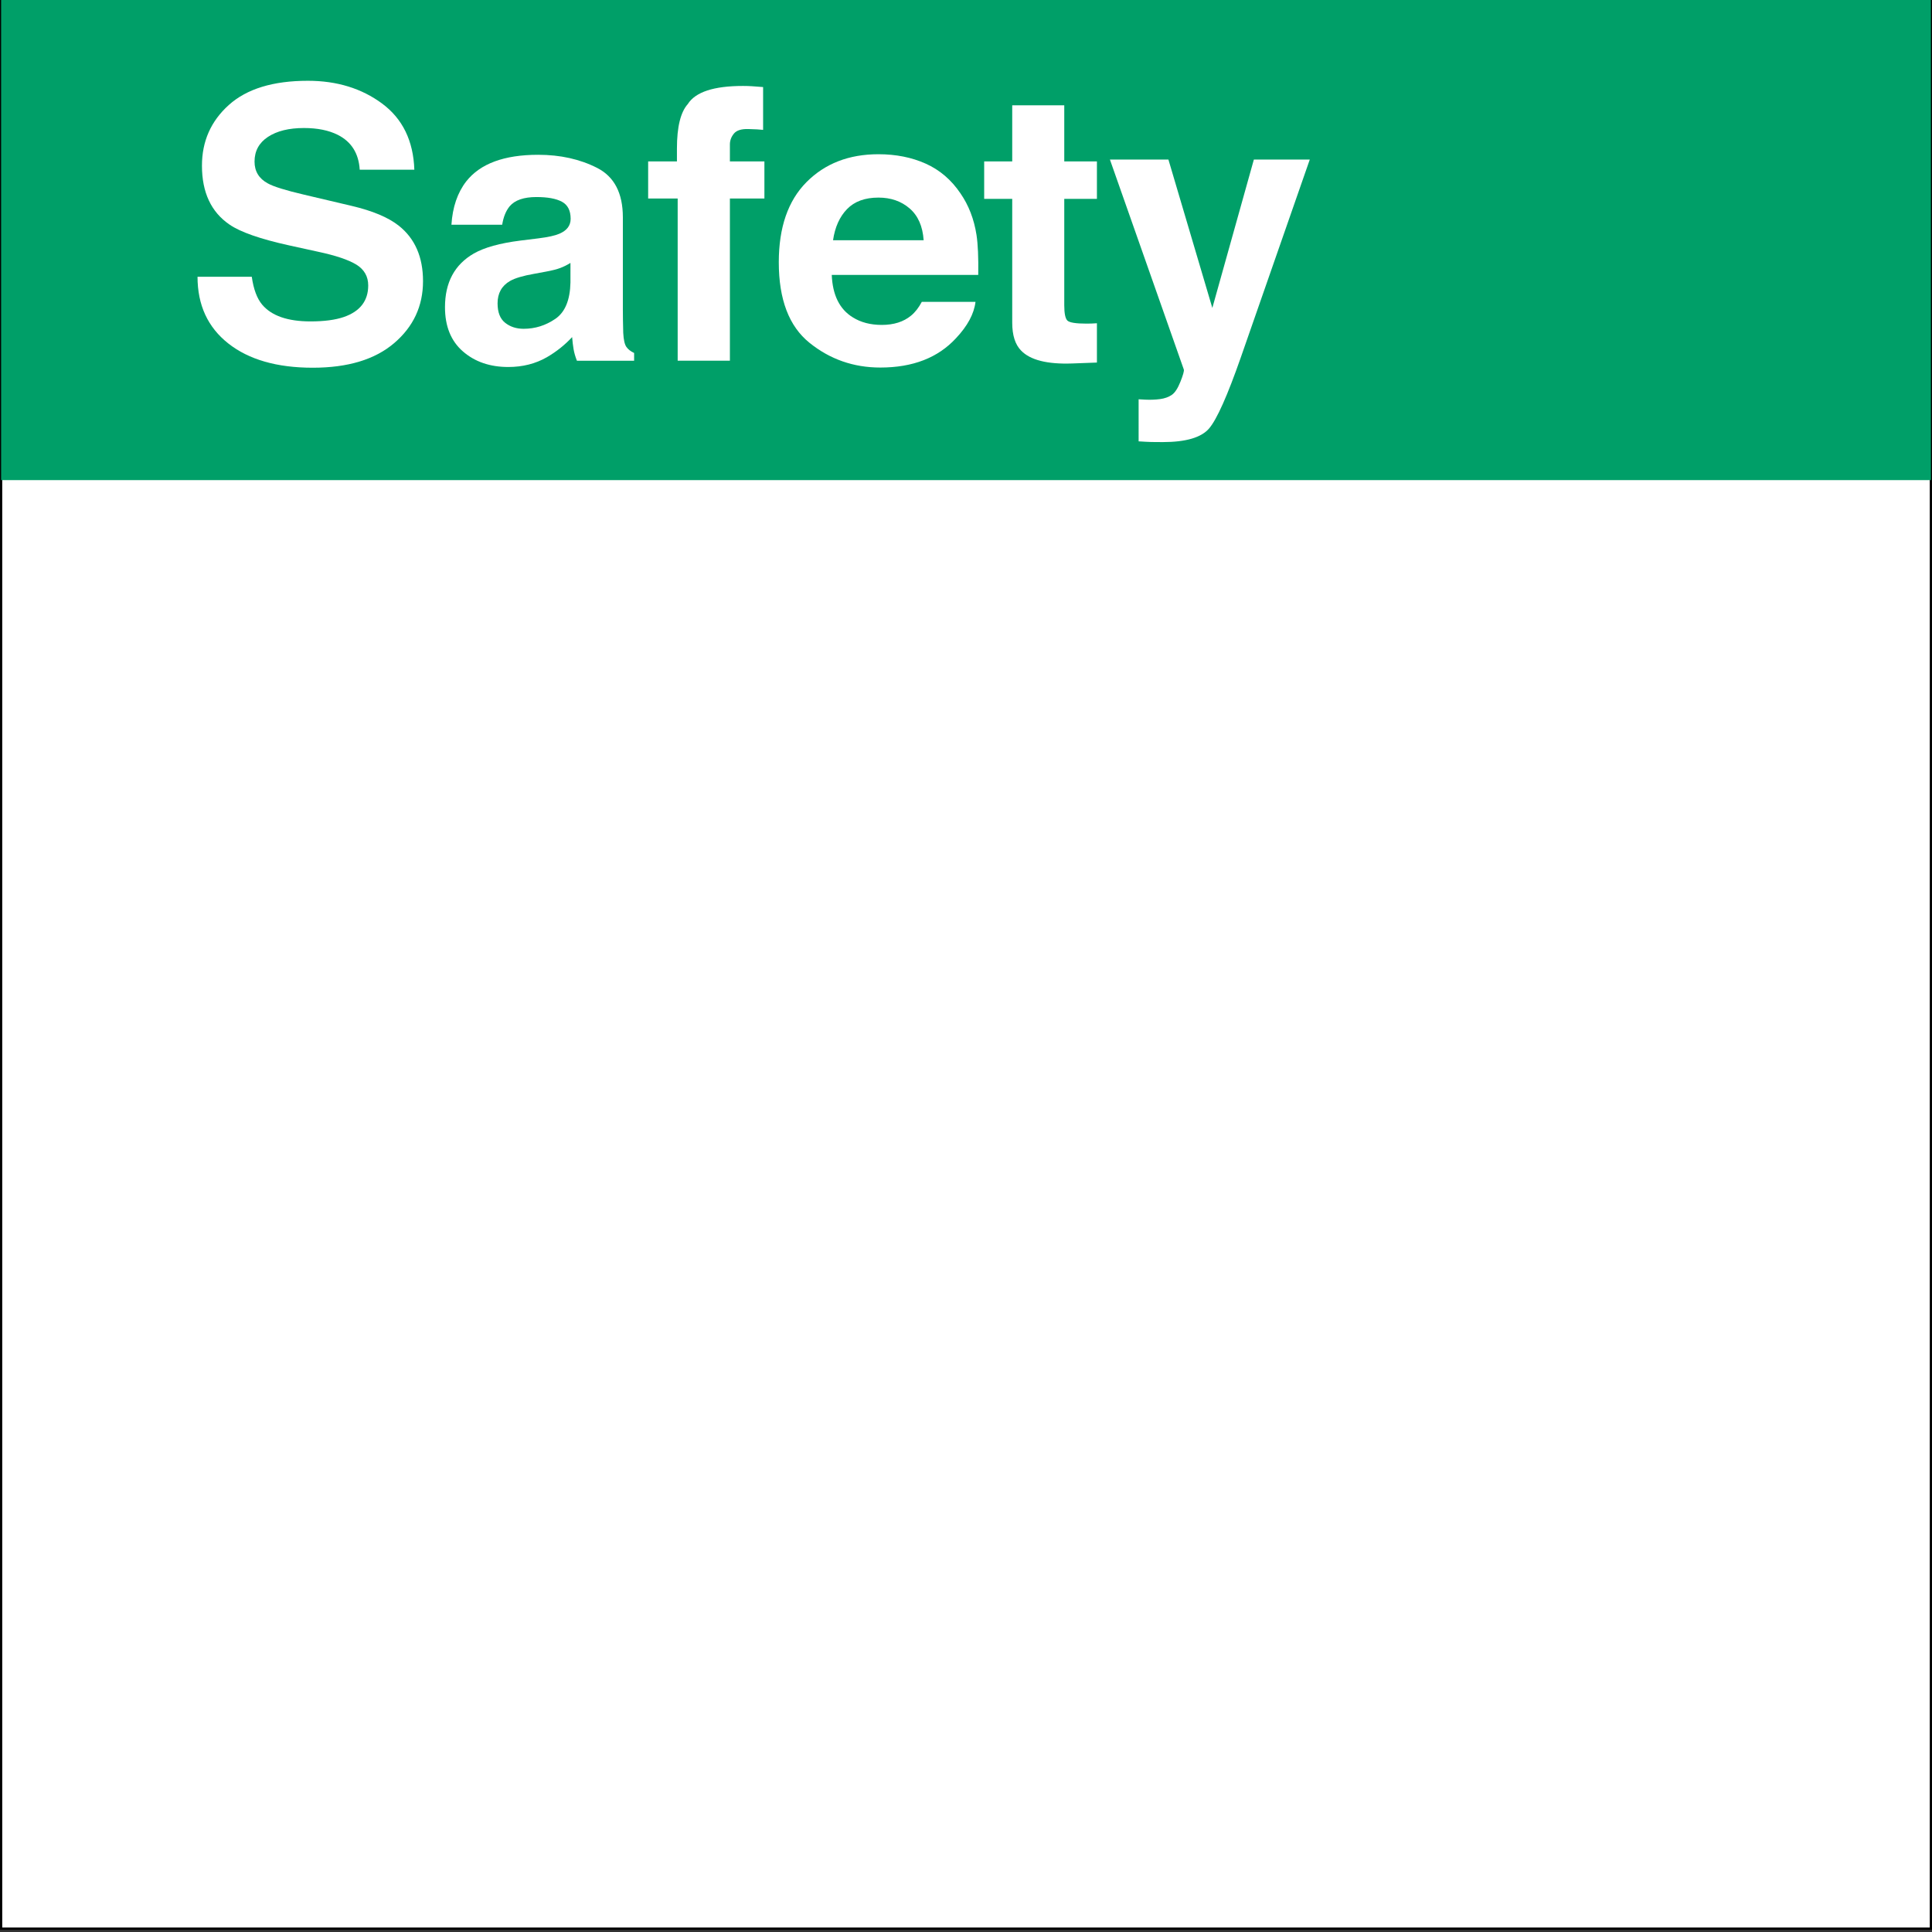 <?xml version="1.0" encoding="utf-8"?>
<!-- Generator: Adobe Illustrator 16.0.3, SVG Export Plug-In . SVG Version: 6.00 Build 0)  -->
<!DOCTYPE svg PUBLIC "-//W3C//DTD SVG 1.1//EN" "http://www.w3.org/Graphics/SVG/1.1/DTD/svg11.dtd">
<svg version="1.1" id="Layer_1" xmlns="http://www.w3.org/2000/svg" xmlns:xlink="http://www.w3.org/1999/xlink" x="0px" y="0px"
	 width="865px" height="865px" viewBox="0 0 865 865" enable-background="new 0 0 865 865" xml:space="preserve">
<rect x="0" y="0" width="865" height="865" fill="#333333" stroke="none"/>
<rect x="0.5" y="-0.5" fill="#FFFFFF" stroke="#000000" stroke-miterlimit="10" width="864" height="864"/>
<rect x="0.5" y="-0.5" fill="#009F68" width="864" height="215.46"/>
<g>
	<path fill="#FFFFFF" d="M112.729,123.909c0.787,5.564,2.334,9.722,4.639,12.475c4.217,5.013,11.444,7.518,21.679,7.518
		c6.129,0,11.107-0.661,14.931-1.982c7.255-2.533,10.882-7.242,10.882-14.128c0-4.02-1.778-7.132-5.33-9.335
		c-3.555-2.148-9.191-4.048-16.908-5.701l-13.184-2.892c-12.958-2.863-21.86-5.976-26.706-9.336
		c-8.208-5.618-12.31-14.402-12.31-26.354c0-10.906,4.013-19.965,12.042-27.181c8.029-7.215,19.822-10.823,35.378-10.823
		c12.99,0,24.071,3.401,33.244,10.203c9.172,6.803,13.98,16.676,14.427,29.618h-24.455c-0.452-7.325-3.727-12.529-9.825-15.615
		c-4.066-2.037-9.119-3.057-15.16-3.057c-6.721,0-12.084,1.322-16.094,3.965c-4.009,2.644-6.013,6.334-6.013,11.071
		c0,4.352,1.976,7.601,5.929,9.749c2.541,1.433,7.933,3.112,16.179,5.04l21.371,5.04c9.367,2.204,16.387,5.151,21.062,8.84
		c7.259,5.729,10.889,14.018,10.889,24.868c0,11.126-4.301,20.365-12.902,27.718c-8.601,7.353-20.751,11.03-36.45,11.03
		c-16.033,0-28.643-3.621-37.828-10.864c-9.186-7.242-13.778-17.197-13.778-29.866H112.729z"/>
	<path fill="#FFFFFF" d="M241.011,106.725c4.383-0.55,7.516-1.239,9.404-2.065c3.385-1.432,5.076-3.662,5.076-6.692
		c0-3.689-1.299-6.237-3.895-7.642c-2.596-1.404-6.406-2.106-11.43-2.106c-5.639,0-9.633,1.377-11.977,4.131
		c-1.676,2.038-2.793,4.792-3.35,8.262h-22.72c0.497-7.876,2.709-14.347,6.638-19.415c6.25-7.932,16.982-11.897,32.195-11.897
		c9.9,0,18.695,1.956,26.385,5.866c7.689,3.912,11.533,11.292,11.533,22.142v41.309c0,2.864,0.055,6.334,0.166,10.41
		c0.164,3.085,0.633,5.178,1.404,6.279c0.77,1.103,1.928,2.011,3.469,2.727v3.47H258.3c-0.715-1.817-1.211-3.524-1.486-5.122
		c-0.275-1.597-0.496-3.415-0.66-5.453c-3.27,3.525-7.037,6.527-11.303,9.005c-5.096,2.919-10.859,4.379-17.285,4.379
		c-8.199,0-14.971-2.328-20.316-6.981c-5.348-4.653-8.02-11.249-8.02-19.787c0-11.071,4.3-19.084,12.9-24.042
		c4.717-2.698,11.652-4.626,20.807-5.783L241.011,106.725z M255.407,117.713c-1.508,0.937-3.029,1.694-4.564,2.272
		s-3.643,1.115-6.322,1.611l-5.359,0.992c-5.025,0.881-8.633,1.956-10.824,3.222c-3.707,2.148-5.563,5.481-5.563,9.997
		c0,4.021,1.133,6.927,3.398,8.716c2.264,1.791,5.02,2.685,8.264,2.685c5.145,0,9.883-1.487,14.219-4.461
		c4.334-2.975,6.584-8.399,6.752-16.276V117.713z"/>
	<path fill="#FFFFFF" d="M336.704,38.607c1.211,0.083,2.863,0.207,4.957,0.372v19.167c-1.321-0.166-3.539-0.289-6.65-0.372
		c-3.112-0.083-5.261,0.607-6.444,2.065c-1.185,1.46-1.776,3.071-1.776,4.833c0,1.763,0,4.296,0,7.601h15.45v16.606h-15.45V161.5
		h-23.38V88.879h-13.219V72.273h12.888V66.49c0-9.638,1.624-16.275,4.875-19.911c3.414-5.397,11.648-8.097,24.702-8.097
		C334.144,38.483,335.492,38.524,336.704,38.607z"/>
	<path fill="#FFFFFF" d="M414.471,73.271c6.281,2.814,11.469,7.255,15.562,13.322c3.688,5.351,6.08,11.556,7.175,18.617
		c0.634,4.137,0.892,10.095,0.775,17.873h-65.588c0.365,9.034,3.505,15.367,9.417,19.002c3.597,2.259,7.924,3.387,12.983,3.387
		c5.363,0,9.722-1.376,13.074-4.131c1.827-1.487,3.443-3.552,4.846-6.196h24.039c-0.634,5.343-3.544,10.769-8.729,16.276
		c-8.066,8.757-19.359,13.136-33.879,13.136c-11.985,0-22.559-3.693-31.72-11.08c-9.162-7.386-13.742-19.405-13.742-36.053
		c0-15.599,4.135-27.562,12.405-35.886c8.27-8.324,19.005-12.487,32.203-12.487C401.129,69.051,408.188,70.458,414.471,73.271z
		 M379.246,93.612c-3.328,3.43-5.418,8.076-6.272,13.939h40.564c-0.429-6.25-2.519-10.993-6.272-14.229s-8.408-4.855-13.965-4.855
		C387.257,88.466,382.572,90.182,379.246,93.612z"/>
	<path fill="#FFFFFF" d="M440.638,89.045V72.273h12.558V47.158h23.298v25.116h14.623v16.771h-14.623v47.587
		c0,3.69,0.468,5.99,1.404,6.898s3.801,1.363,8.593,1.363c0.715,0,1.473-0.013,2.271-0.042c0.798-0.027,1.583-0.068,2.354-0.124
		v17.598l-11.153,0.413c-11.126,0.385-18.727-1.542-22.802-5.783c-2.645-2.698-3.966-6.857-3.966-12.475V89.045H440.638z"/>
	<path fill="#FFFFFF" d="M509.788,178.767l2.974,0.165c2.313,0.11,4.516,0.027,6.609-0.248c2.093-0.276,3.854-0.909,5.288-1.9
		c1.376-0.937,2.656-2.892,3.842-5.866c1.184-2.974,1.693-4.792,1.529-5.453l-33.09-94.019h26.189l19.663,66.424l18.589-66.424
		h25.033l-30.873,88.565c-5.967,17.074-10.686,27.663-14.16,31.767c-3.474,4.103-10.421,6.155-20.843,6.155
		c-2.095,0-3.776-0.014-5.044-0.041c-1.27-0.029-3.172-0.124-5.707-0.29V178.767z"/>
</g>
<g>
</g>
<g>
</g>
<g>
</g>
<g>
</g>
<g>
</g>
<g>
</g>
</svg>
